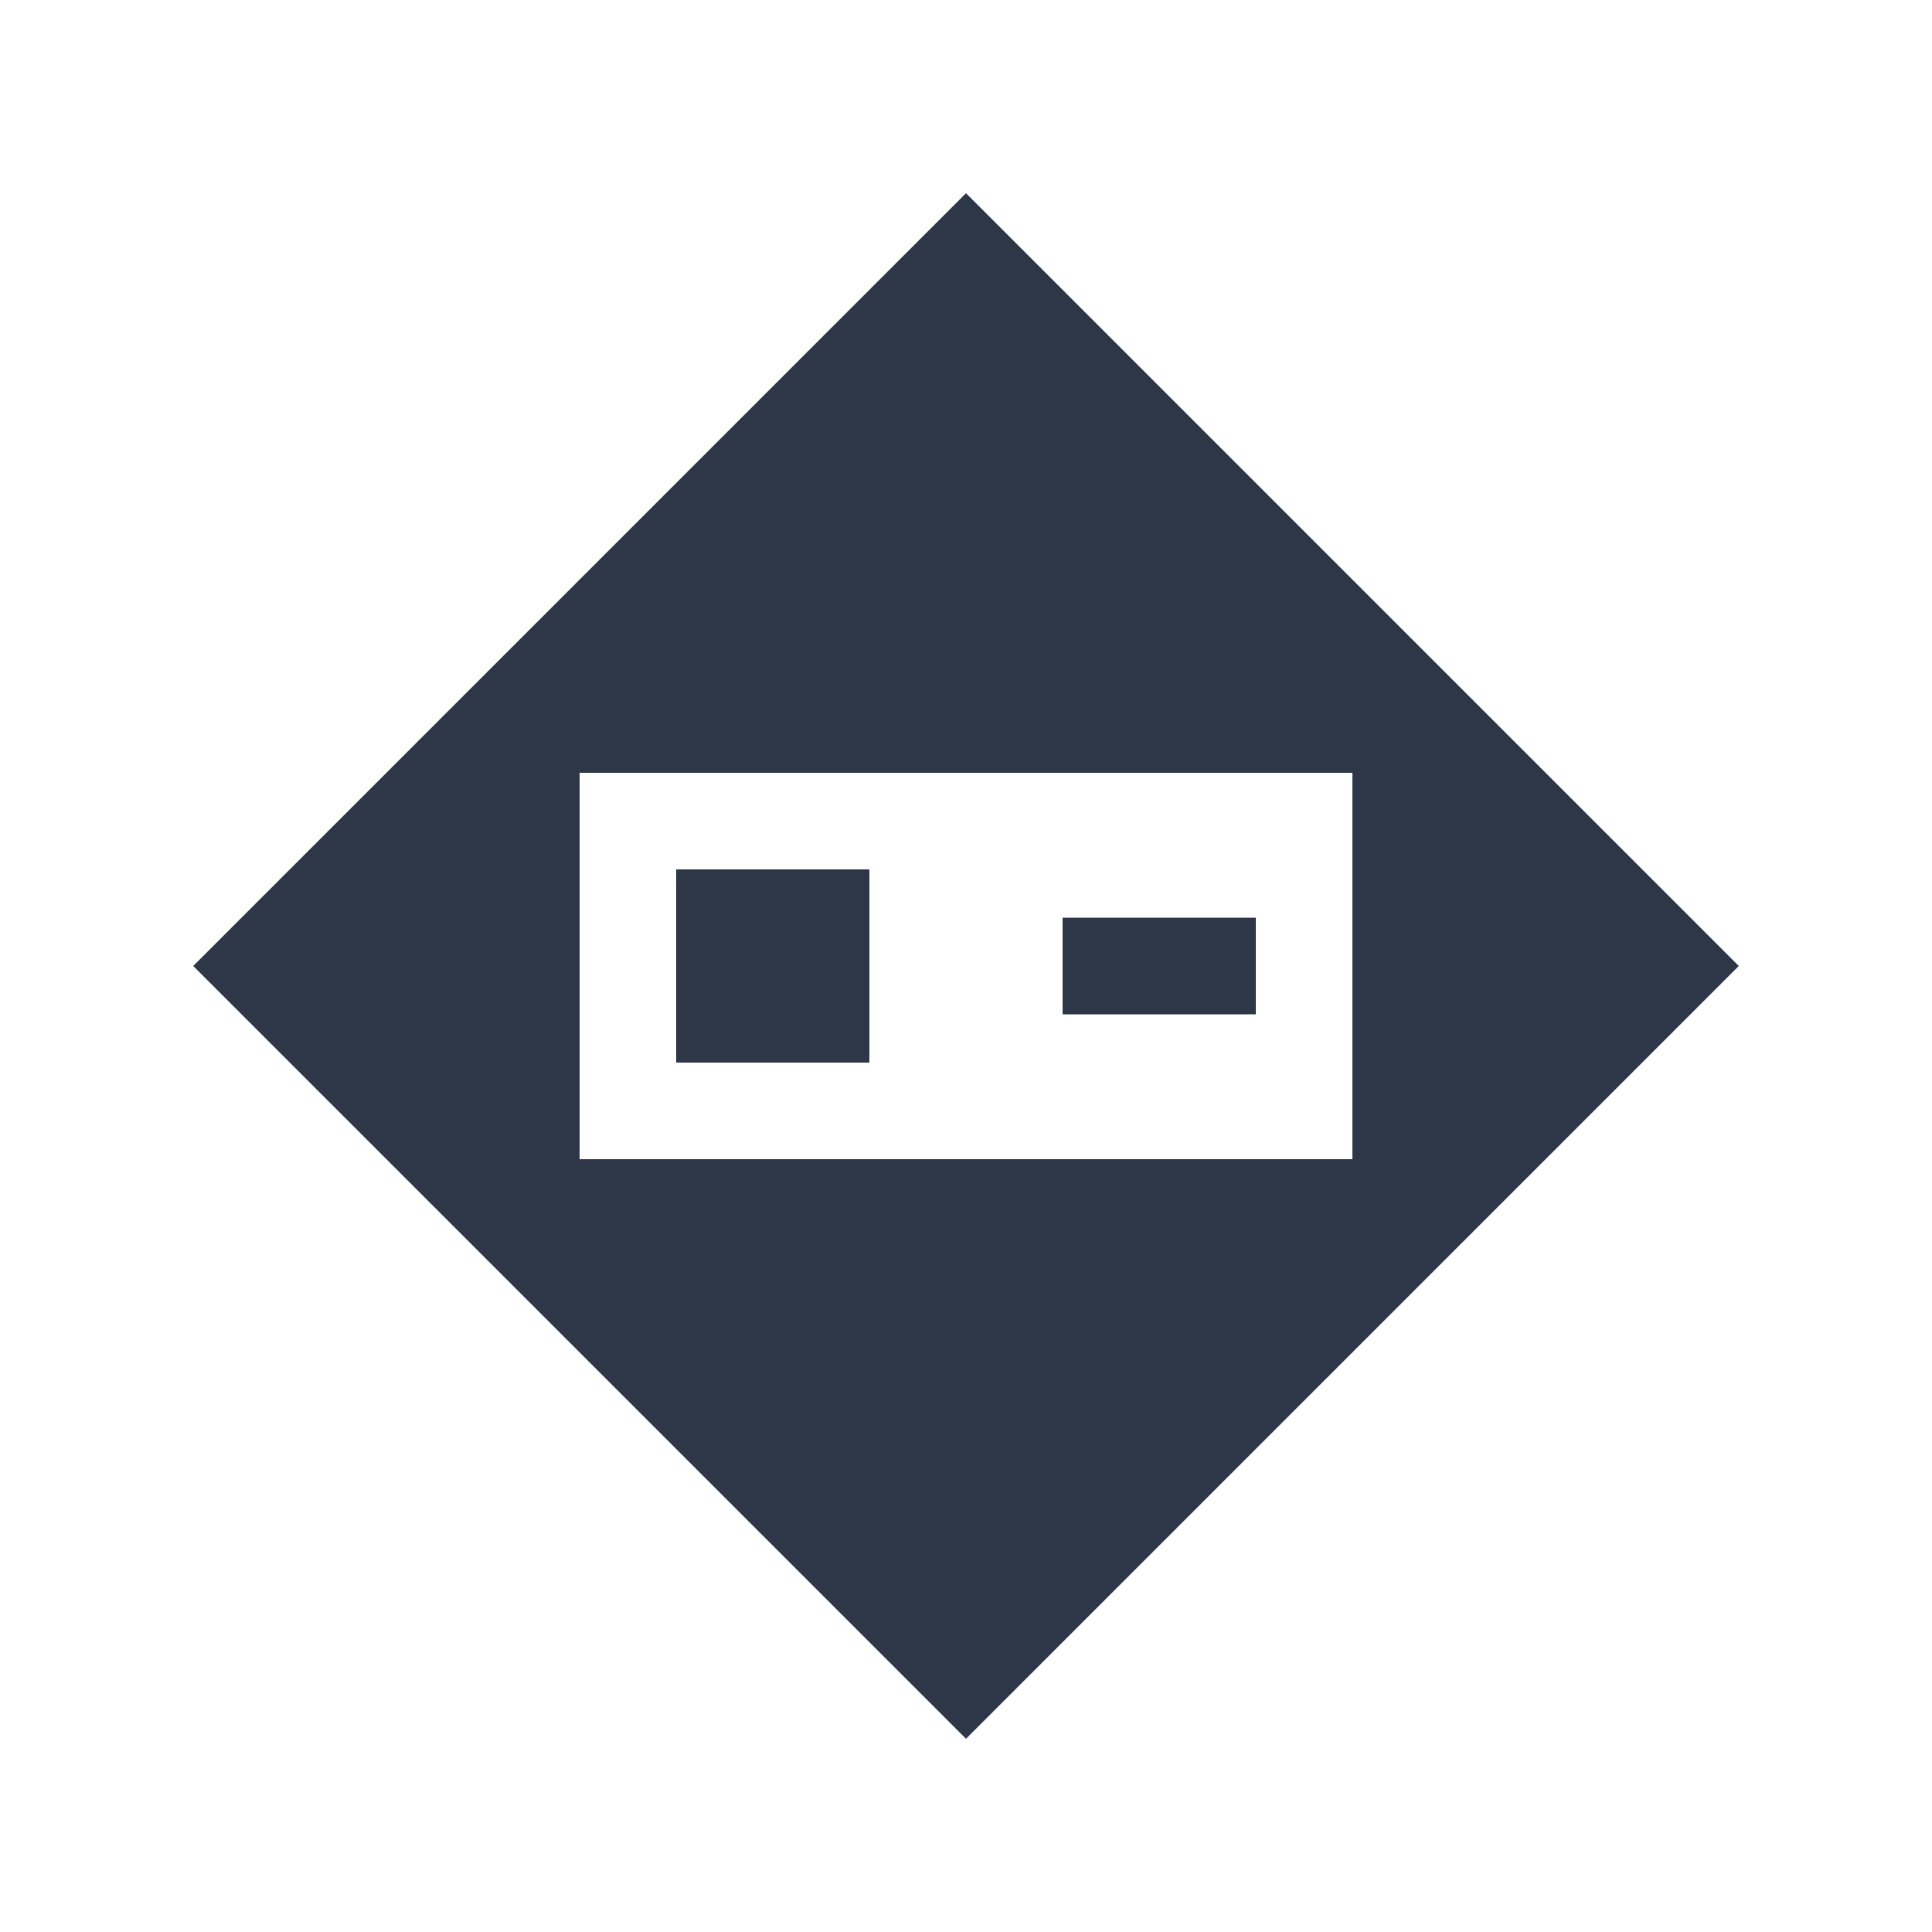 <svg xmlns="http://www.w3.org/2000/svg" viewBox="0 0 200 200" width="200" height="200">
  <defs>
    <filter id="lightShadow" x="-20%" y="-20%" width="140%" height="140%">
      <feDropShadow dx="2" dy="3" stdDeviation="3" flood-color="#000000" flood-opacity="0.15"/>
    </filter>

    <filter id="darkShadow" x="-20%" y="-20%" width="140%" height="140%">
      <feDropShadow dx="2" dy="3" stdDeviation="3" flood-color="#FFFFFF" flood-opacity="0.1"/>
    </filter>
  </defs>

  <style>
    .logo-shape {
      fill: #2D3748;
      filter: url(#lightShadow);
    }

    @media (prefers-color-scheme: dark) {
      .logo-shape {
        fill: #F7FAFC;
        filter: url(#darkShadow);
      }
    }
  </style>

  <path class="logo-shape"
        d="M 100 20
           L 180 100
           L 100 180
           L 20 100
           Z
           M 60 80
           L 140 80
           L 140 120
           L 60 120
           Z
           M 70 90
           L 90 90
           L 90 110
           L 70 110
           Z
           M 110 95
           L 130 95
           L 130 105
           L 110 105
           Z"
        fill-rule="evenodd"/>
</svg>
